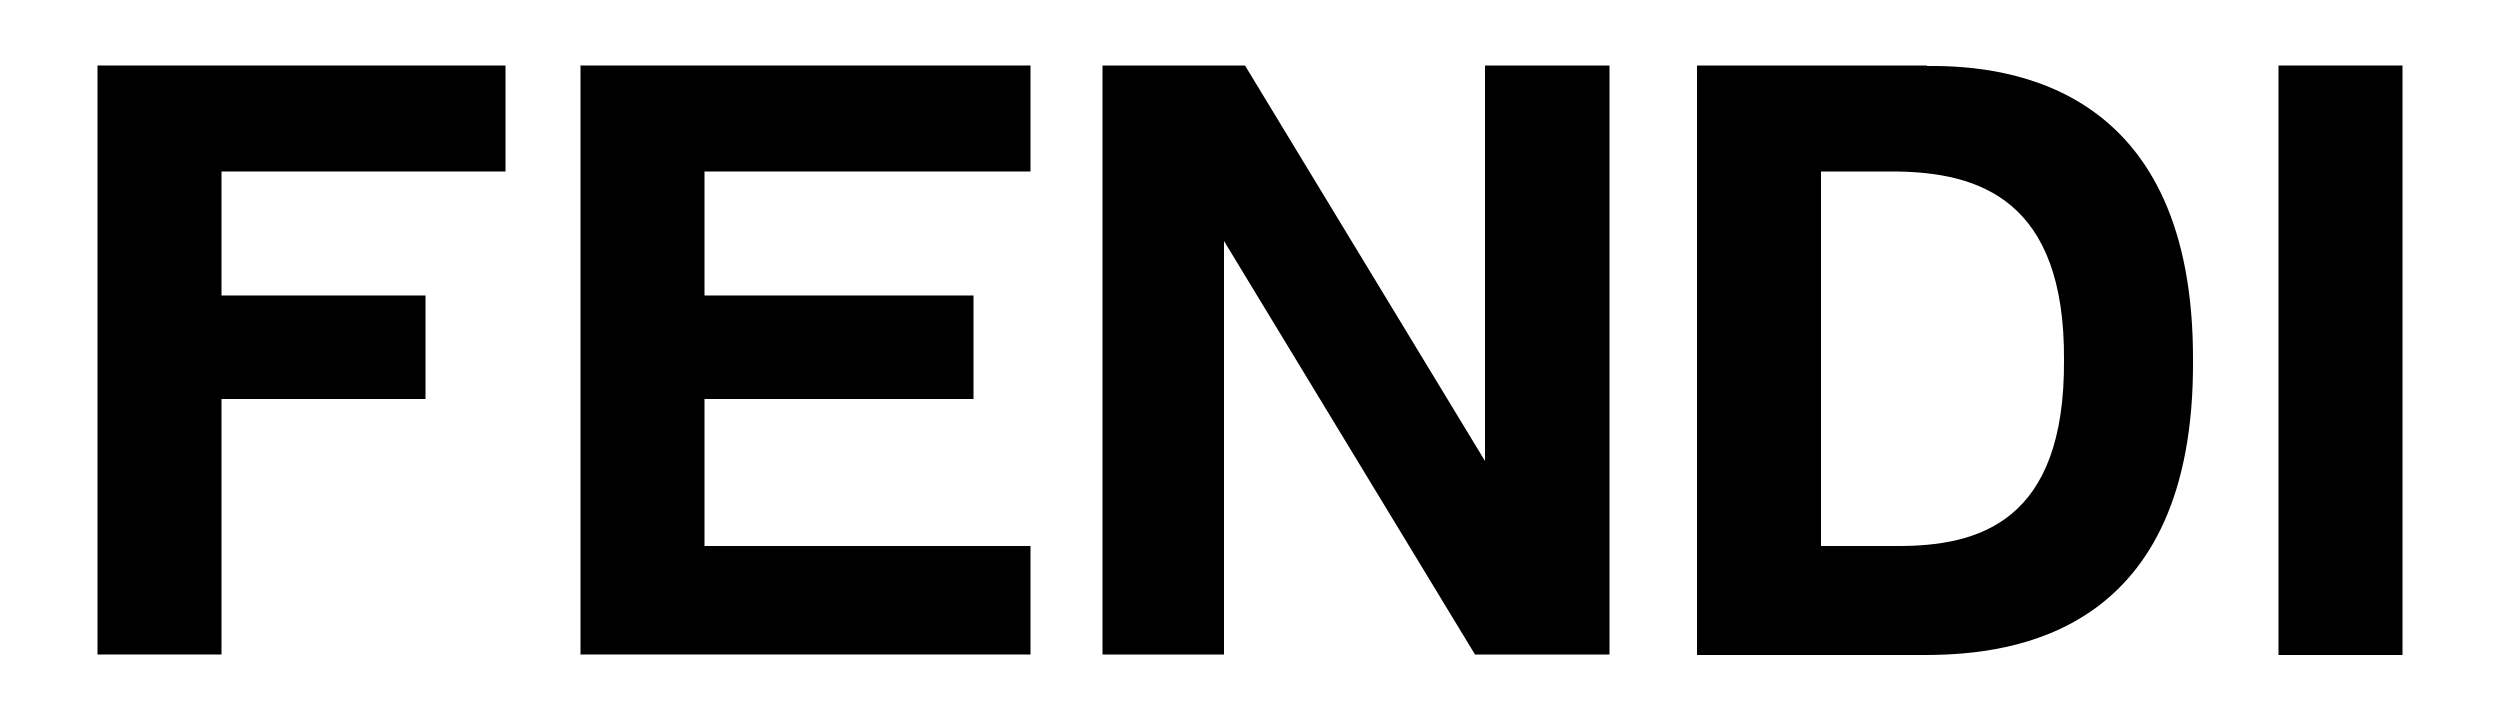 <?xml version="1.0" encoding="UTF-8"?>
<svg xmlns="http://www.w3.org/2000/svg" width="500" height="144" version="1.1" viewBox="0 0 500 144">
  <!-- Generator: Adobe Illustrator 28.7.0, SVG Export Plug-In . SVG Version: 1.2.0 Build 136)  -->
  <g>
    <g id="Livello_1">
      <g>
        <polygon points="116.1 130.9 206.1 130.9 206.1 109.2 140.9 109.2 140.9 79.8 194.7 79.8 194.7 59.1 140.9 59.1 140.9 34.3 206.1 34.3 206.1 13.1 116.1 13.1 116.1 130.9"/>
        <polygon points="297 92.2 249 13.1 220.5 13.1 220.5 130.9 244.8 130.9 244.8 48.2 295 130.9 321.9 130.9 321.9 13.1 297 13.1 297 92.2"/>
        <polygon points="19.5 130.9 44.3 130.9 44.3 79.8 85.1 79.8 85.1 59.1 44.3 59.1 44.3 34.3 101.1 34.3 101.1 13.1 19.5 13.1 19.5 130.9"/>
        <rect x="455.7" y="13.1" width="24.8" height="117.9"/>
        <path d="M385.4,13.1h-46v117.9h46c17.4-.1,53.5-4.4,53.2-58.9.2-54.3-35.9-59.1-53.2-58.9ZM379.2,109.2h-15V34.3h15c16.6.2,33.8,5.6,33.6,37.7.2,32.4-17,37.3-33.6,37.2Z"/>
      </g>
    </g>
  </g>
</svg>